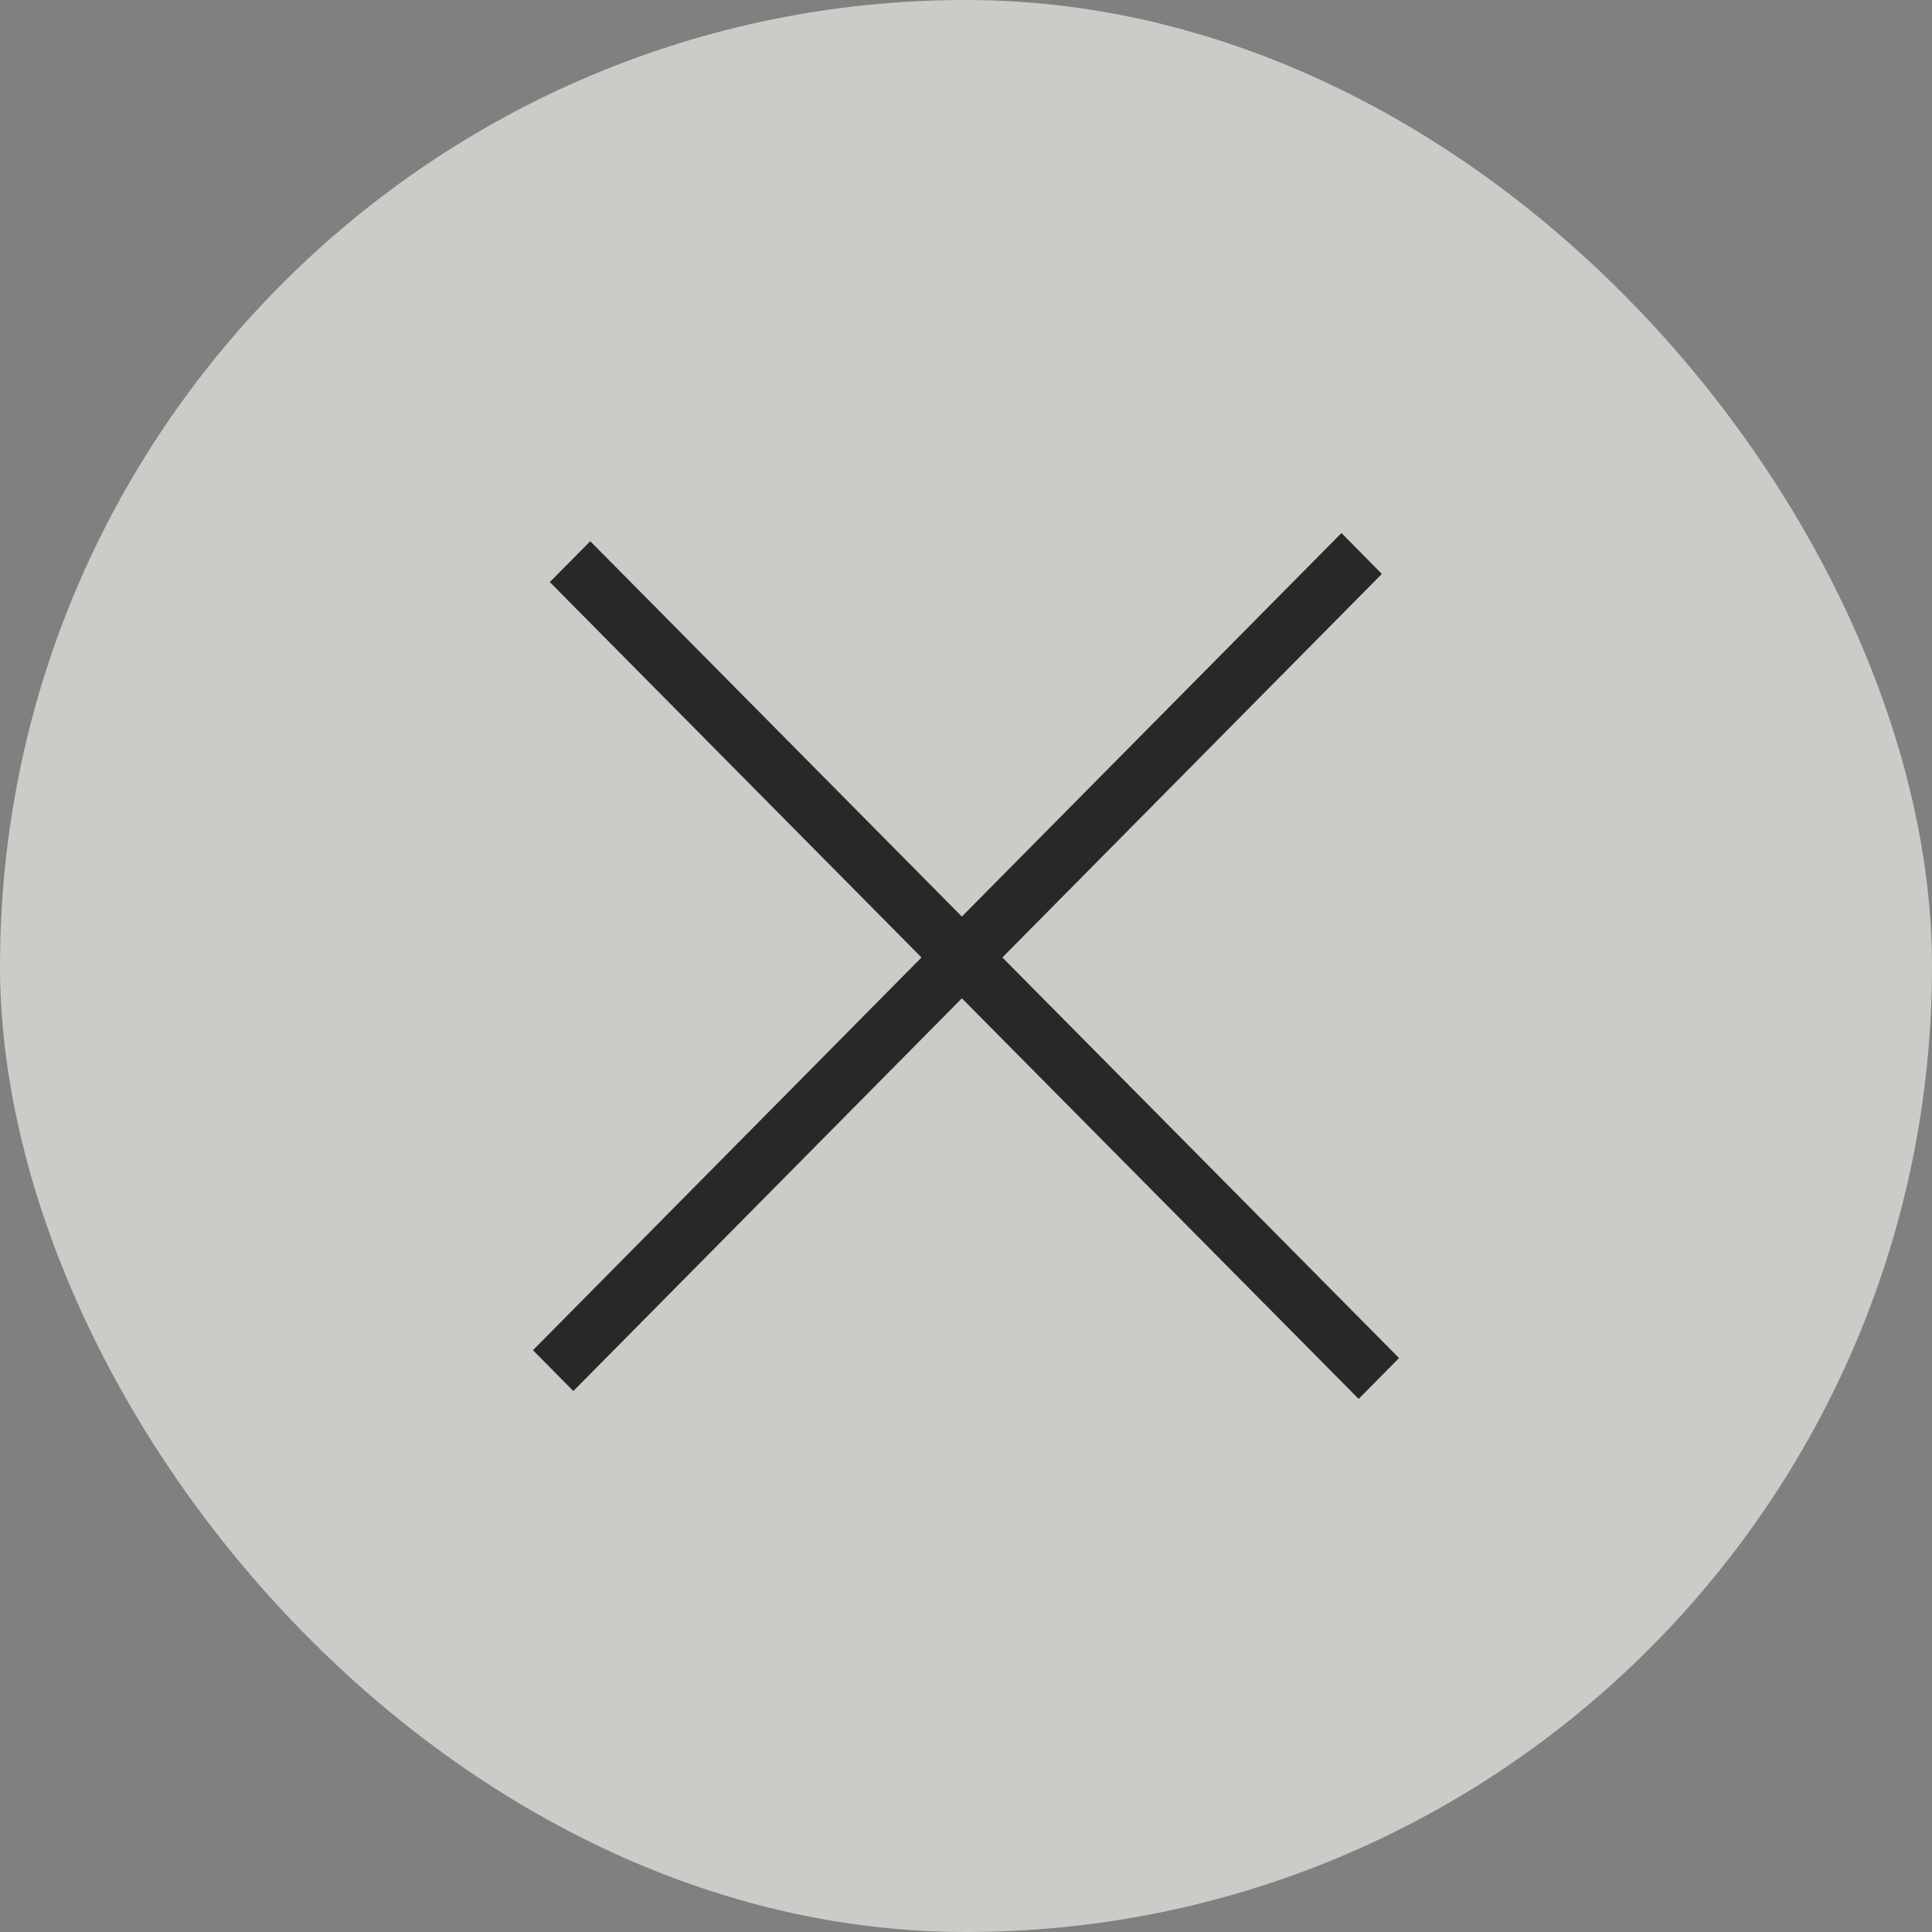 <svg width="29" height="29" viewBox="0 0 29 29" fill="none" xmlns="http://www.w3.org/2000/svg">
<rect x="0" y="0" width="29" height="29" fill="#808080" stroke="none"/>
<rect width="29" height="29" rx="14.5" fill="#FFFEF8" fill-opacity="0.6"/>
<path d="M20.742 8.615L15.046 14.372L21 20.385L20.394 20.998L14.438 14.985L8.606 20.88L8 20.267L13.832 14.372L8.253 8.737L8.86 8.124L14.438 13.758L20.136 8.001L20.742 8.615Z" fill="#282828"/>
</svg>
